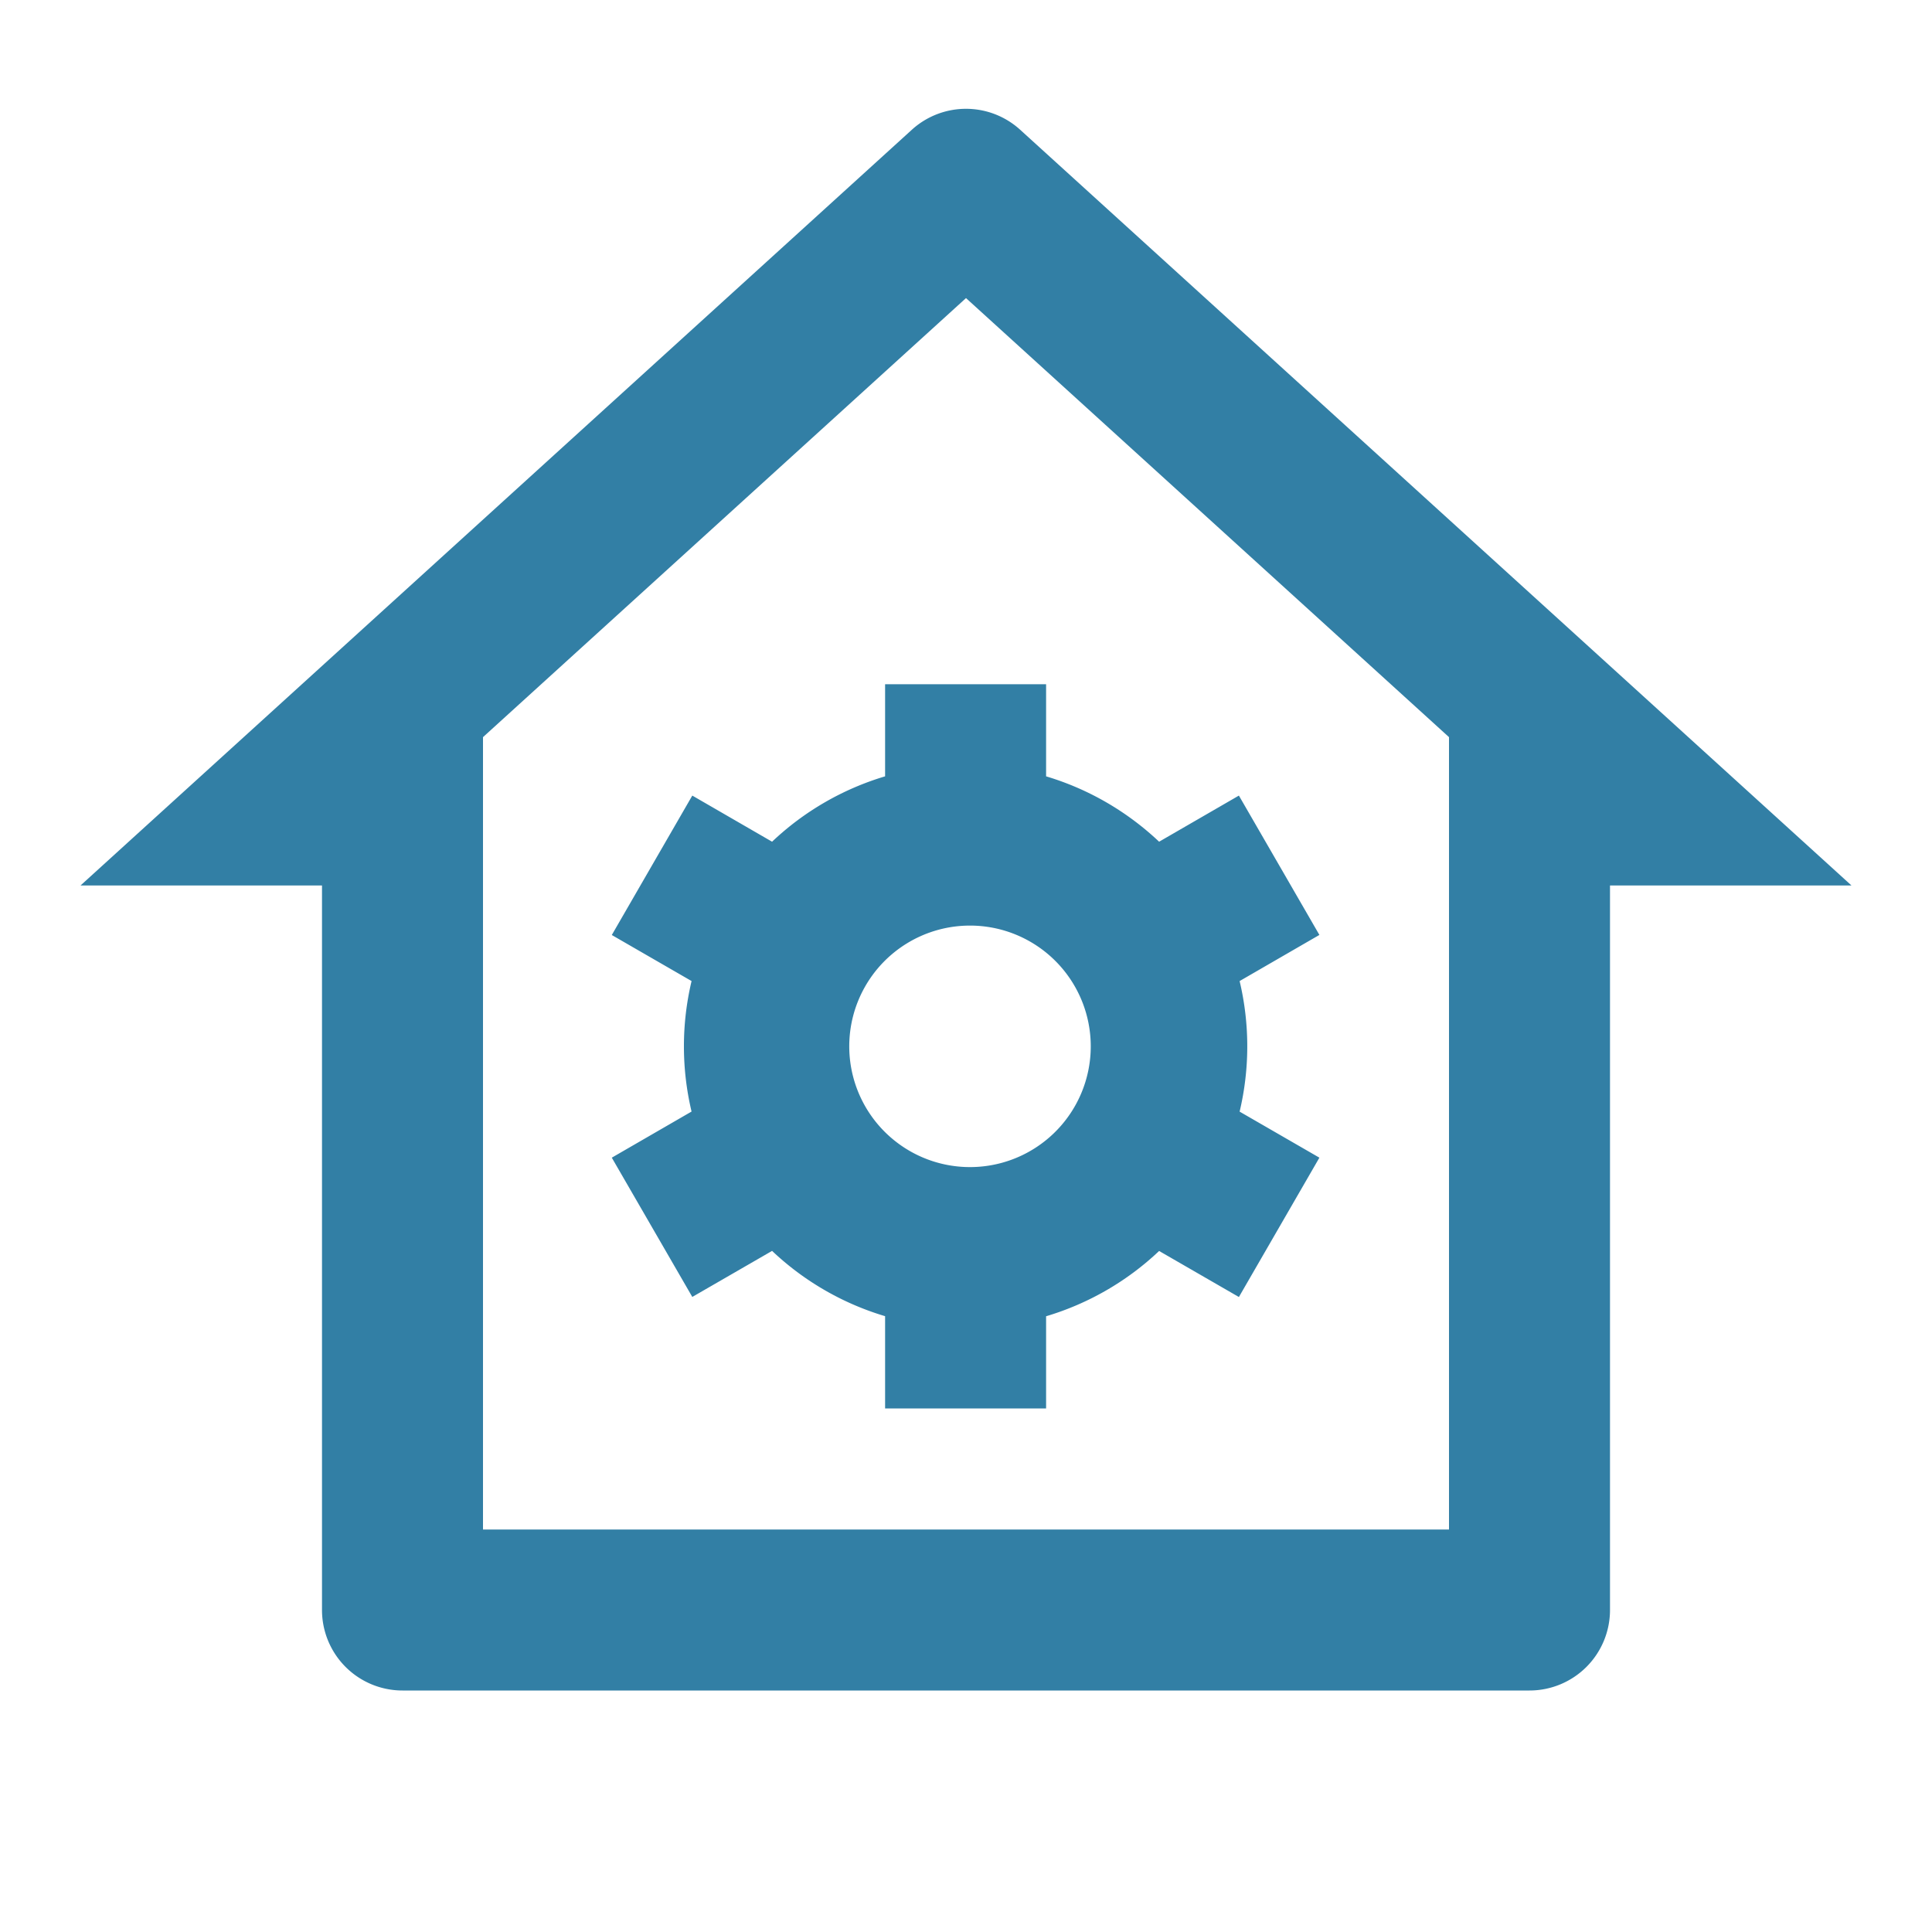 <svg xmlns="http://www.w3.org/2000/svg" viewBox="0 0 24 24" width="24" height="24"><path fill="none" d="M0 0h24v24H0z"/><path d="M19 21H5a1 1 0 0 1-1-1v-9H1l10.327-9.388a1 1 0 0 1 1.346 0L23 11h-3v9a1 1 0 0 1-1 1zM6 19h12V9.157l-6-5.454-6 5.454V19zm2.591-5.191a3.508 3.508 0 0 1 0-1.622l-.991-.572 1-1.732.991.573a3.495 3.495 0 0 1 1.404-.812V8.5h2v1.144c.532.159 1.01.44 1.404.812l.991-.573 1 1.731-.991.573a3.508 3.508 0 0 1 0 1.622l.991.572-1 1.731-.991-.572a3.495 3.495 0 0 1-1.404.811v1.145h-2V16.35a3.495 3.495 0 0 1-1.404-.811l-.991.572-1-1.73.991-.573zm3.404.688a1.5 1.5 0 1 0 0-2.998 1.5 1.5 0 0 0 0 2.998z" fill="rgba(50,127,165,1)"/></svg>